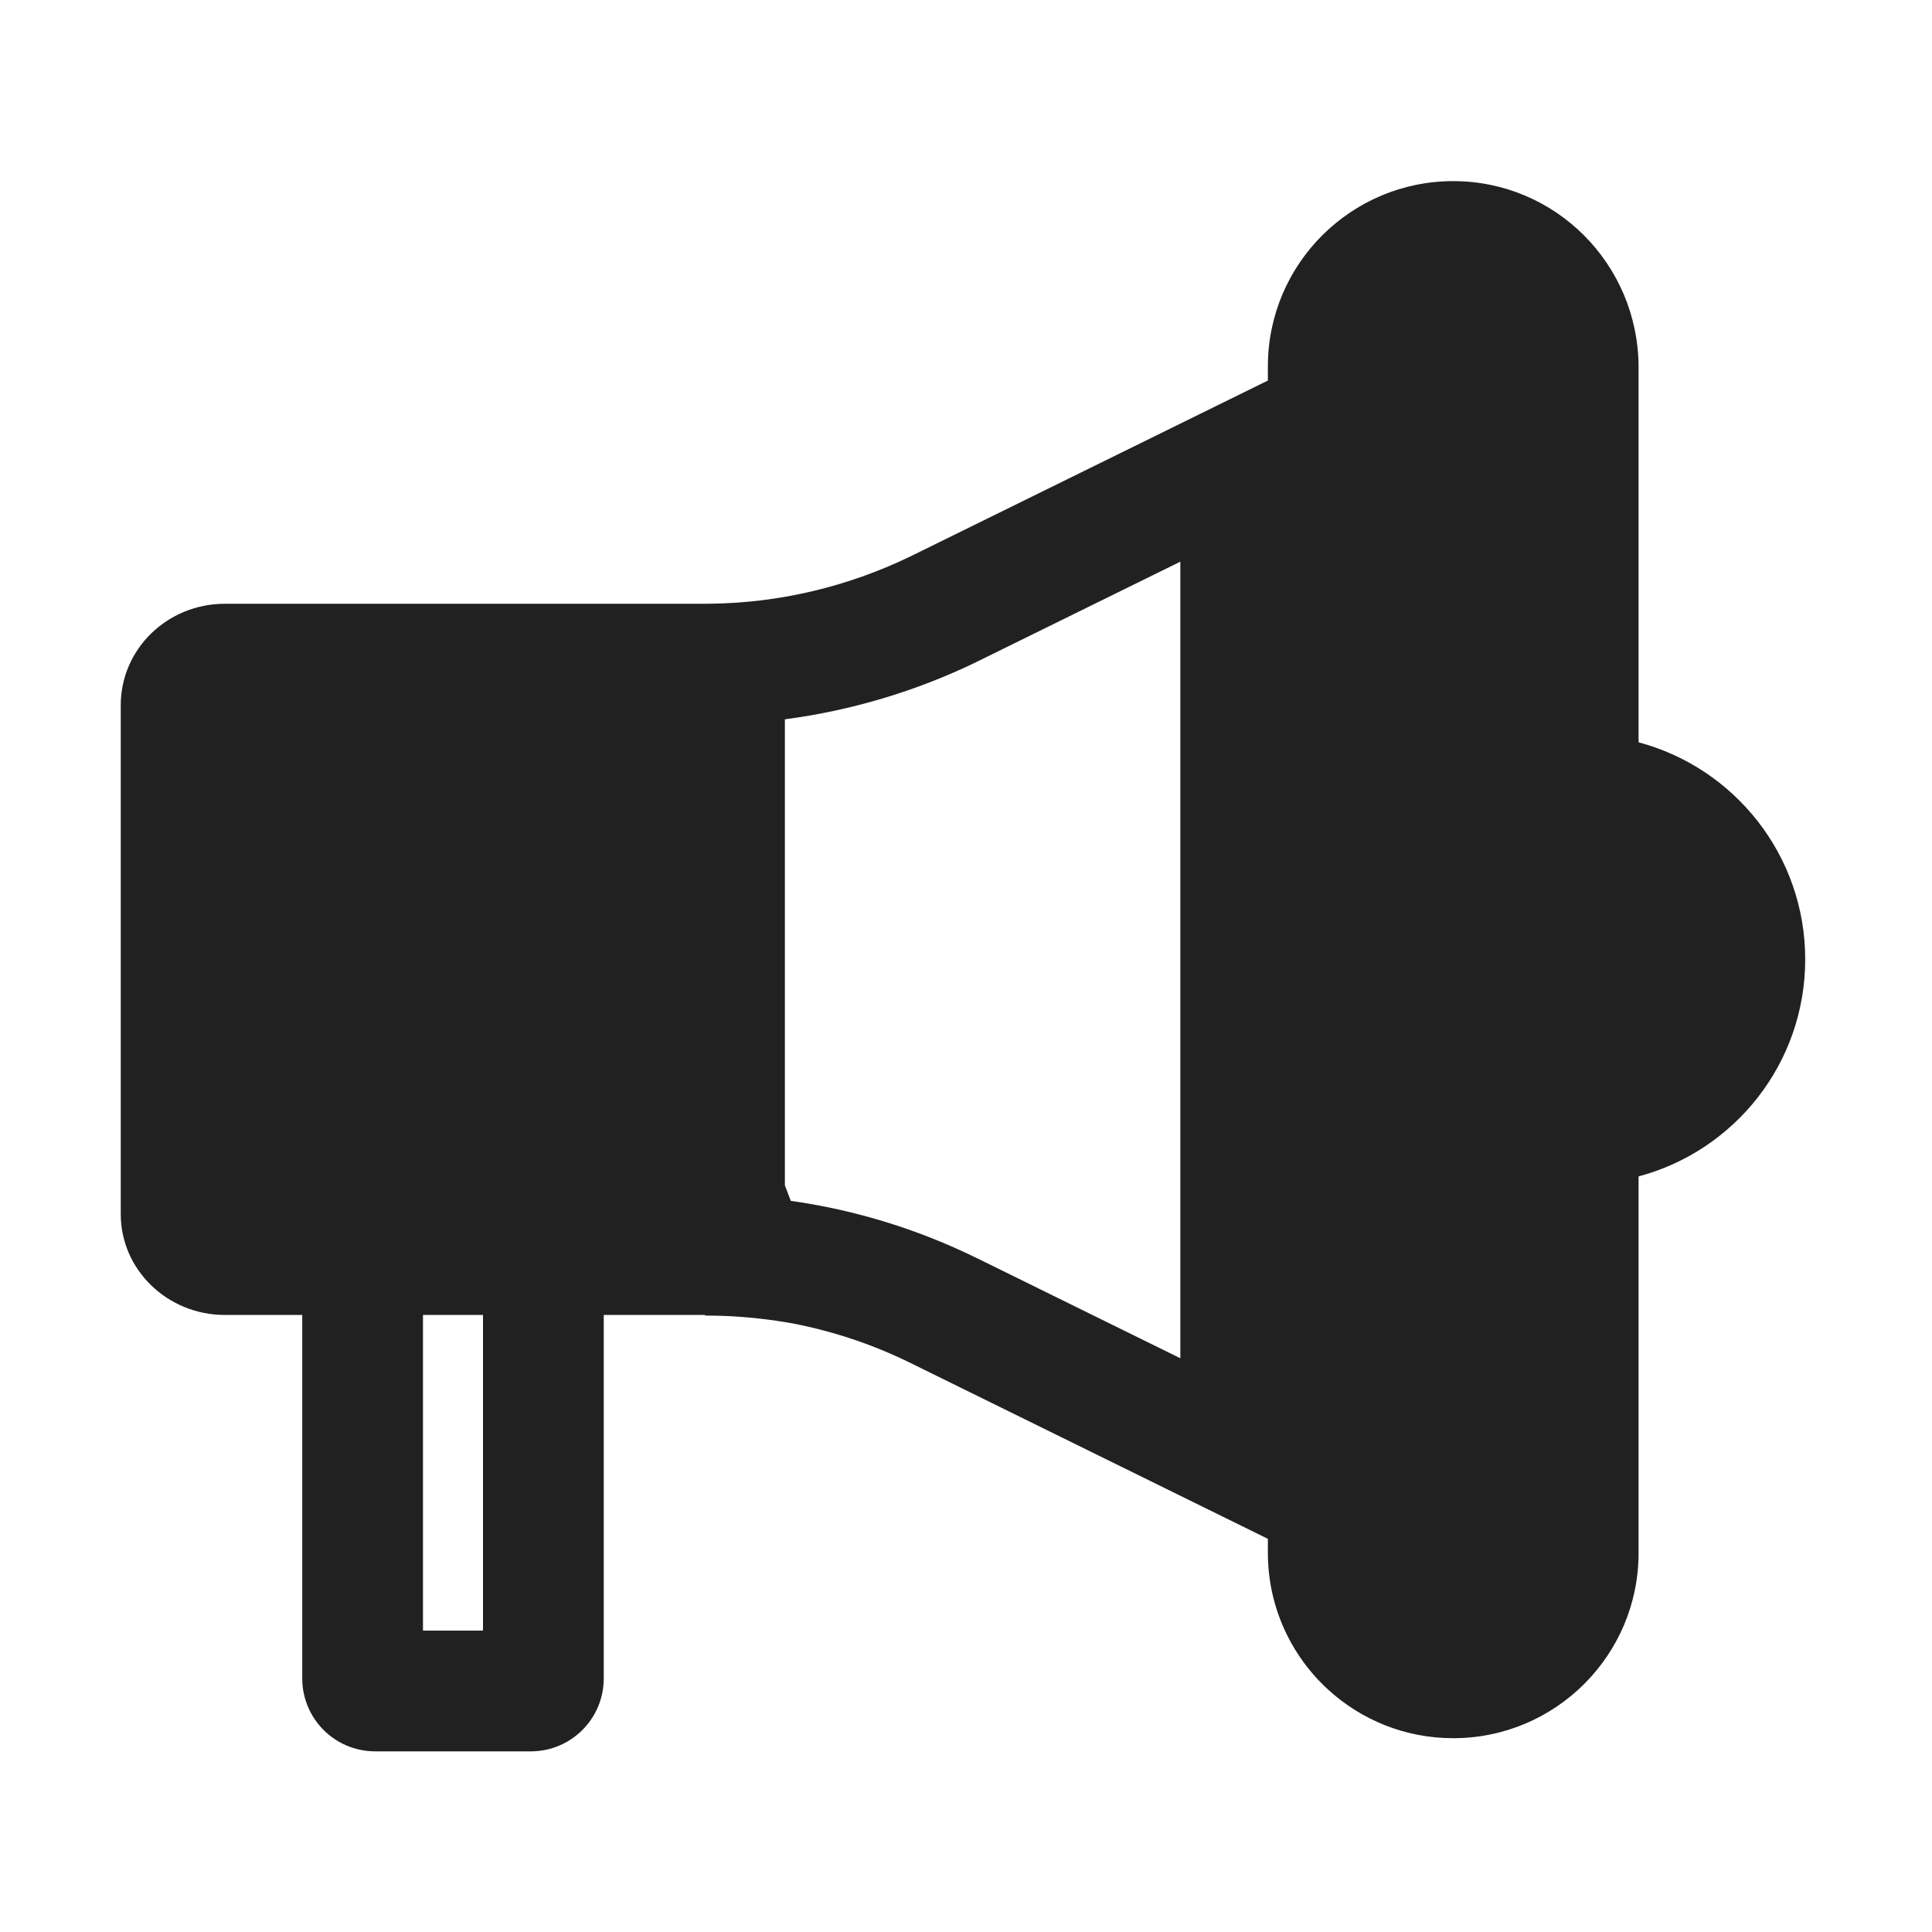 <svg width="32" height="32" viewBox="0 0 32 32" fill="none" xmlns="http://www.w3.org/2000/svg">
<path d="M21 6.07C21 4.37 22.38 3 24.07 3C25.76 3 27.13 4.37 27.14 6.07V12.295C28.729 12.718 29.9 14.168 29.9 15.89C29.9 17.613 28.729 19.062 27.14 19.485V25.72C27.14 27.42 25.76 28.79 24.07 28.79C23.271 28.79 22.545 28.485 22 27.987C21.385 27.425 21 26.616 21 25.72V25.488L15.07 22.57C14.457 22.269 13.807 22.052 13.139 21.922C12.763 21.854 12.383 21.811 12 21.796C11.893 21.792 11.787 21.79 11.68 21.79L11.676 21.78H10V27.798C10 28.468 9.46 29.008 8.79 29.008H6.216C5.546 29.008 5.006 28.468 5.006 27.798V21.78H3.727C2.771 21.78 2 21.03 2 20.11V11.68C2 10.75 2.771 10 3.727 10H11.68C11.711 10 11.741 10 11.772 9.999C12.914 9.986 14.045 9.715 15.071 9.22L21 6.303V6.07ZM7.006 21.78V27.008H8V21.78H7.006ZM19.55 9.303L16.166 10.968L16.159 10.972C15.167 11.45 14.098 11.77 13 11.914V19.633L13.098 19.89C14.164 20.04 15.204 20.36 16.172 20.835L16.173 20.835L19.55 22.497V9.303Z" fill="#212121"/>
</svg>
